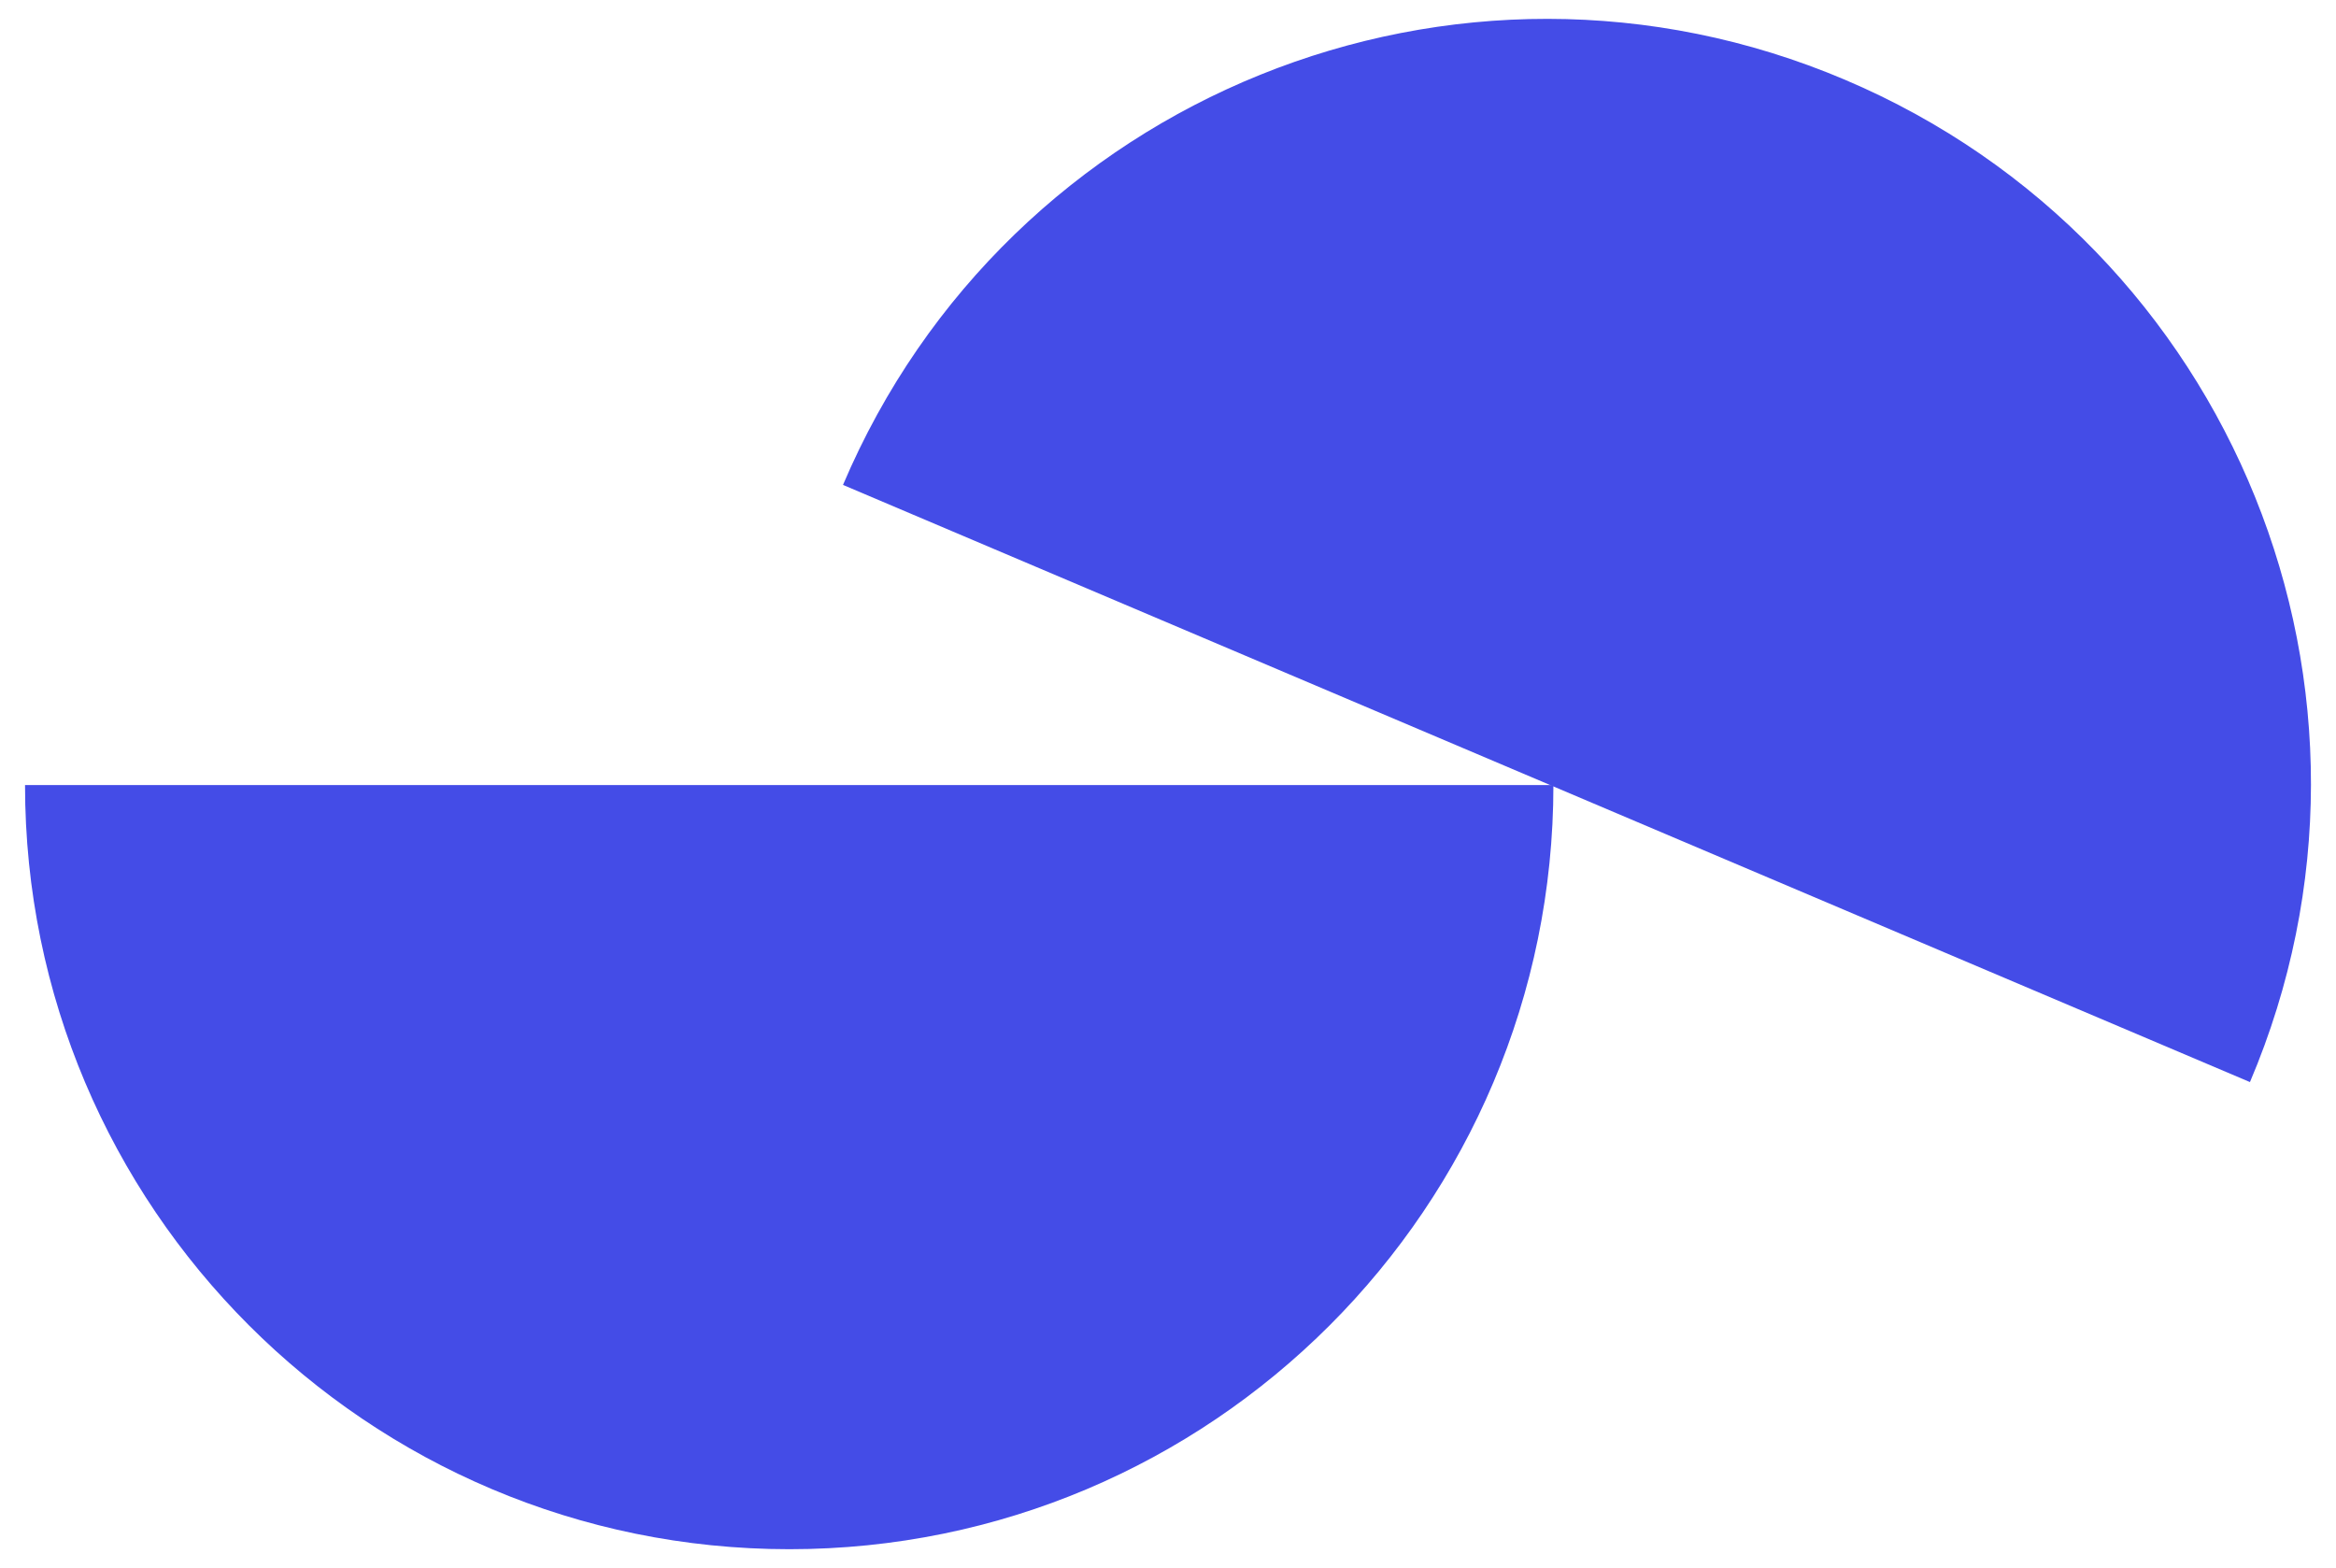 <?xml version="1.0" encoding="UTF-8"?>
<svg id="Calque_1" xmlns="http://www.w3.org/2000/svg" version="1.1" viewBox="0 0 292 196">
  <!-- Generator: Adobe Illustrator 29.8.0, SVG Export Plug-In . SVG Version: 2.1.1 Build 160)  -->
  <defs>
    <style>
      .st0 {
        fill: #444ce7;
      }
    </style>
  </defs>
  <path class="st0" d="M194.176,98.125c0,52.739-42.747,95.517-95.499,95.517S3.129,150.864,3.129,98.125h191.047Z"/>
  <path class="st0" d="M105.375,60.611C126,12.042,182.079-10.644,230.629,9.973c48.584,20.623,71.244,76.723,50.616,125.28L105.375,60.611Z"/>
</svg>